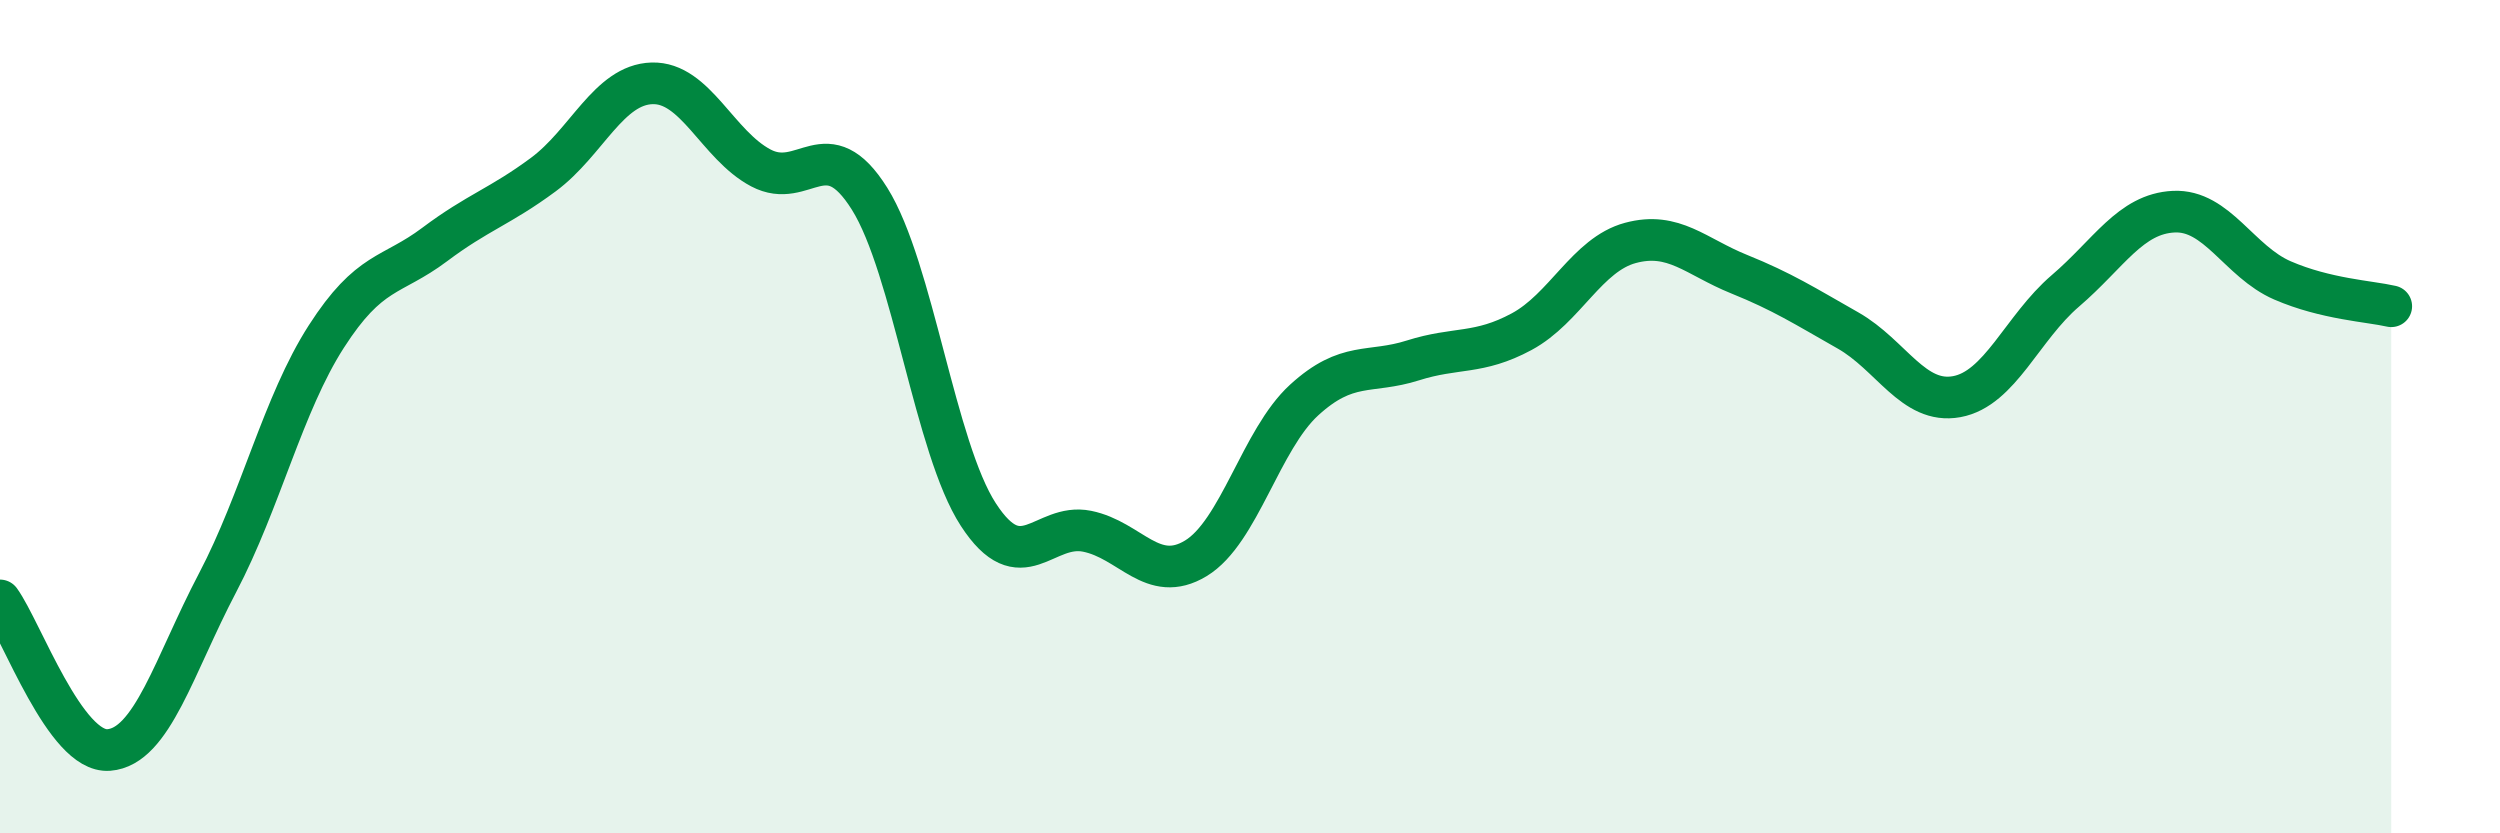 
    <svg width="60" height="20" viewBox="0 0 60 20" xmlns="http://www.w3.org/2000/svg">
      <path
        d="M 0,14.41 C 0.52,15.13 1.57,18.08 2.61,18 C 3.65,17.92 4.18,15.97 5.22,13.99 C 6.26,12.01 6.79,9.7 7.83,8.08 C 8.87,6.46 9.39,6.65 10.43,5.87 C 11.47,5.09 12,4.96 13.04,4.19 C 14.08,3.42 14.61,2.03 15.65,2 C 16.69,1.97 17.22,3.48 18.26,4.03 C 19.3,4.58 19.83,3.11 20.87,4.77 C 21.91,6.43 22.44,10.75 23.48,12.35 C 24.52,13.95 25.05,12.54 26.09,12.75 C 27.13,12.96 27.66,14.03 28.7,13.4 C 29.74,12.77 30.26,10.55 31.3,9.6 C 32.34,8.65 32.87,8.98 33.91,8.65 C 34.95,8.32 35.48,8.52 36.52,7.96 C 37.56,7.4 38.09,6.11 39.13,5.83 C 40.17,5.55 40.7,6.16 41.74,6.58 C 42.78,7 43.31,7.34 44.35,7.93 C 45.39,8.52 45.92,9.71 46.96,9.52 C 48,9.33 48.53,7.87 49.57,6.98 C 50.61,6.09 51.13,5.13 52.17,5.08 C 53.21,5.03 53.74,6.28 54.78,6.73 C 55.82,7.18 56.87,7.23 57.39,7.35L57.39 20L0 20Z"
        fill="#008740"
        opacity="0.1"
        stroke-linecap="round"
        stroke-linejoin="round"
      />
      <path
        d="M 0,14.41 C 0.52,15.13 1.57,18.08 2.61,18 C 3.65,17.92 4.18,15.97 5.22,13.99 C 6.26,12.01 6.79,9.7 7.83,8.08 C 8.87,6.46 9.39,6.65 10.43,5.87 C 11.47,5.09 12,4.96 13.04,4.19 C 14.08,3.42 14.61,2.03 15.65,2 C 16.69,1.97 17.22,3.48 18.26,4.03 C 19.3,4.58 19.83,3.11 20.87,4.77 C 21.91,6.43 22.44,10.75 23.48,12.35 C 24.52,13.95 25.05,12.54 26.09,12.75 C 27.13,12.96 27.66,14.03 28.7,13.4 C 29.74,12.77 30.26,10.55 31.3,9.6 C 32.34,8.65 32.87,8.98 33.91,8.65 C 34.95,8.32 35.48,8.52 36.52,7.96 C 37.56,7.4 38.09,6.11 39.13,5.83 C 40.17,5.55 40.7,6.16 41.74,6.58 C 42.78,7 43.31,7.34 44.35,7.93 C 45.39,8.52 45.92,9.71 46.96,9.52 C 48,9.33 48.53,7.87 49.57,6.98 C 50.61,6.09 51.13,5.13 52.17,5.08 C 53.21,5.03 53.74,6.28 54.78,6.73 C 55.82,7.18 56.87,7.23 57.39,7.35"
        stroke="#008740"
        stroke-width="1"
        fill="none"
        stroke-linecap="round"
        stroke-linejoin="round"
      />
    </svg>
  